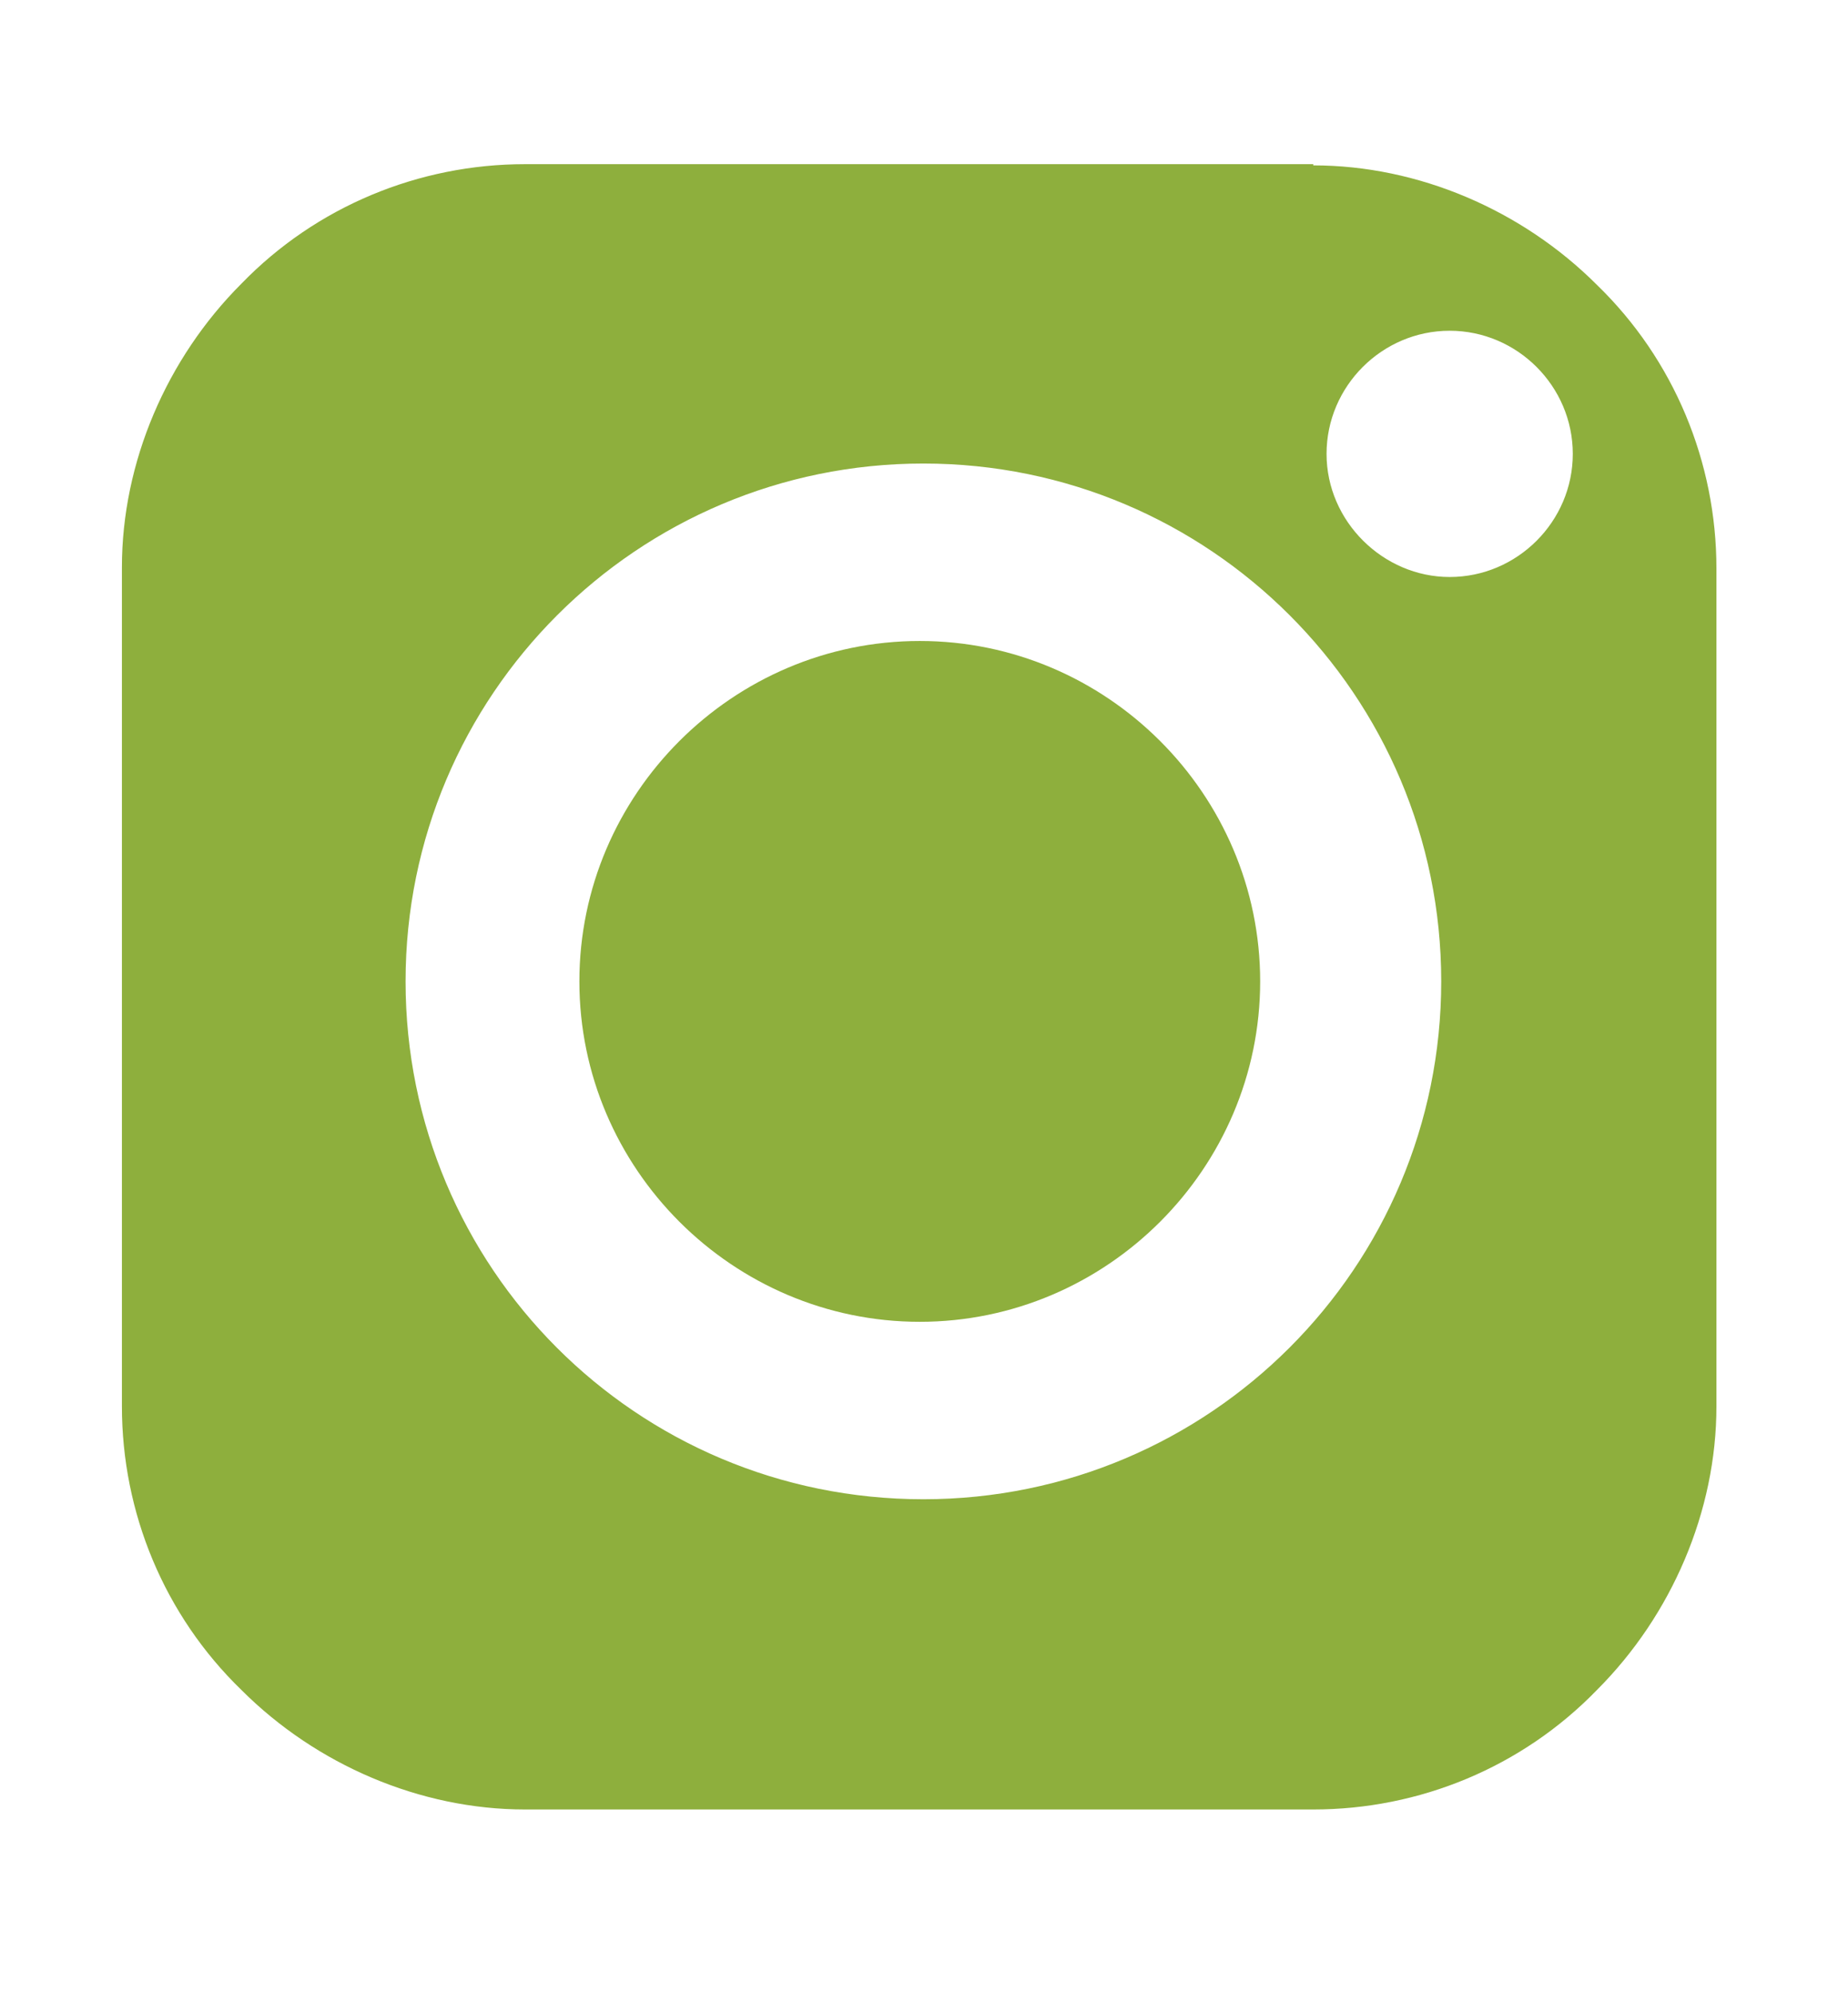 <?xml version="1.0" encoding="UTF-8"?>
<svg xmlns="http://www.w3.org/2000/svg" version="1.1" viewBox="0 0 153.1 165.1">
  <defs>
    <style>
      .cls-1 {
        fill: #8eaf3d;
      }
    </style>
  </defs>
  <!-- Generator: Adobe Illustrator 28.6.0, SVG Export Plug-In . SVG Version: 1.2.0 Build 709)  -->
  <g>
    <g id="Capa_1">
      <g id="Capa_1-2" data-name="Capa_1">
        <path class="cls-1" d="M108.8,13.6H43.5c-8.8,0-17.3,3.5-23.5,9.9-6.2,6.2-9.9,14.8-9.9,23.5v69.5c0,8.8,3.5,17.3,9.9,23.5,6.2,6.2,14.8,9.9,23.5,9.9h65.3c8.8,0,17.3-3.5,23.5-9.9,6.2-6.2,9.9-14.8,9.9-23.5V47.1c0-8.8-3.5-17.3-9.9-23.5-6.2-6.2-14.8-9.9-23.5-9.9M76.5,124.2c-23.8,0-42.9-19.2-42.9-42.9s19.2-42.9,42.9-42.9,42.9,19.2,42.9,42.9-19.2,42.9-42.9,42.9M120.1,47.8c-5.5,0-10.2-4.6-10.2-10.2s4.6-10.2,10.2-10.2,10.2,4.6,10.2,10.2-4.6,10.2-10.2,10.2"/>
        <path class="cls-1" d="M76.2,53.1c-15.5,0-28.2,12.7-28.2,28.2s12.7,28.2,28.2,28.2,28.2-12.7,28.2-28.2-12.7-28.2-28.2-28.2"/>
      </g>
    </g>
  </g>
</svg>